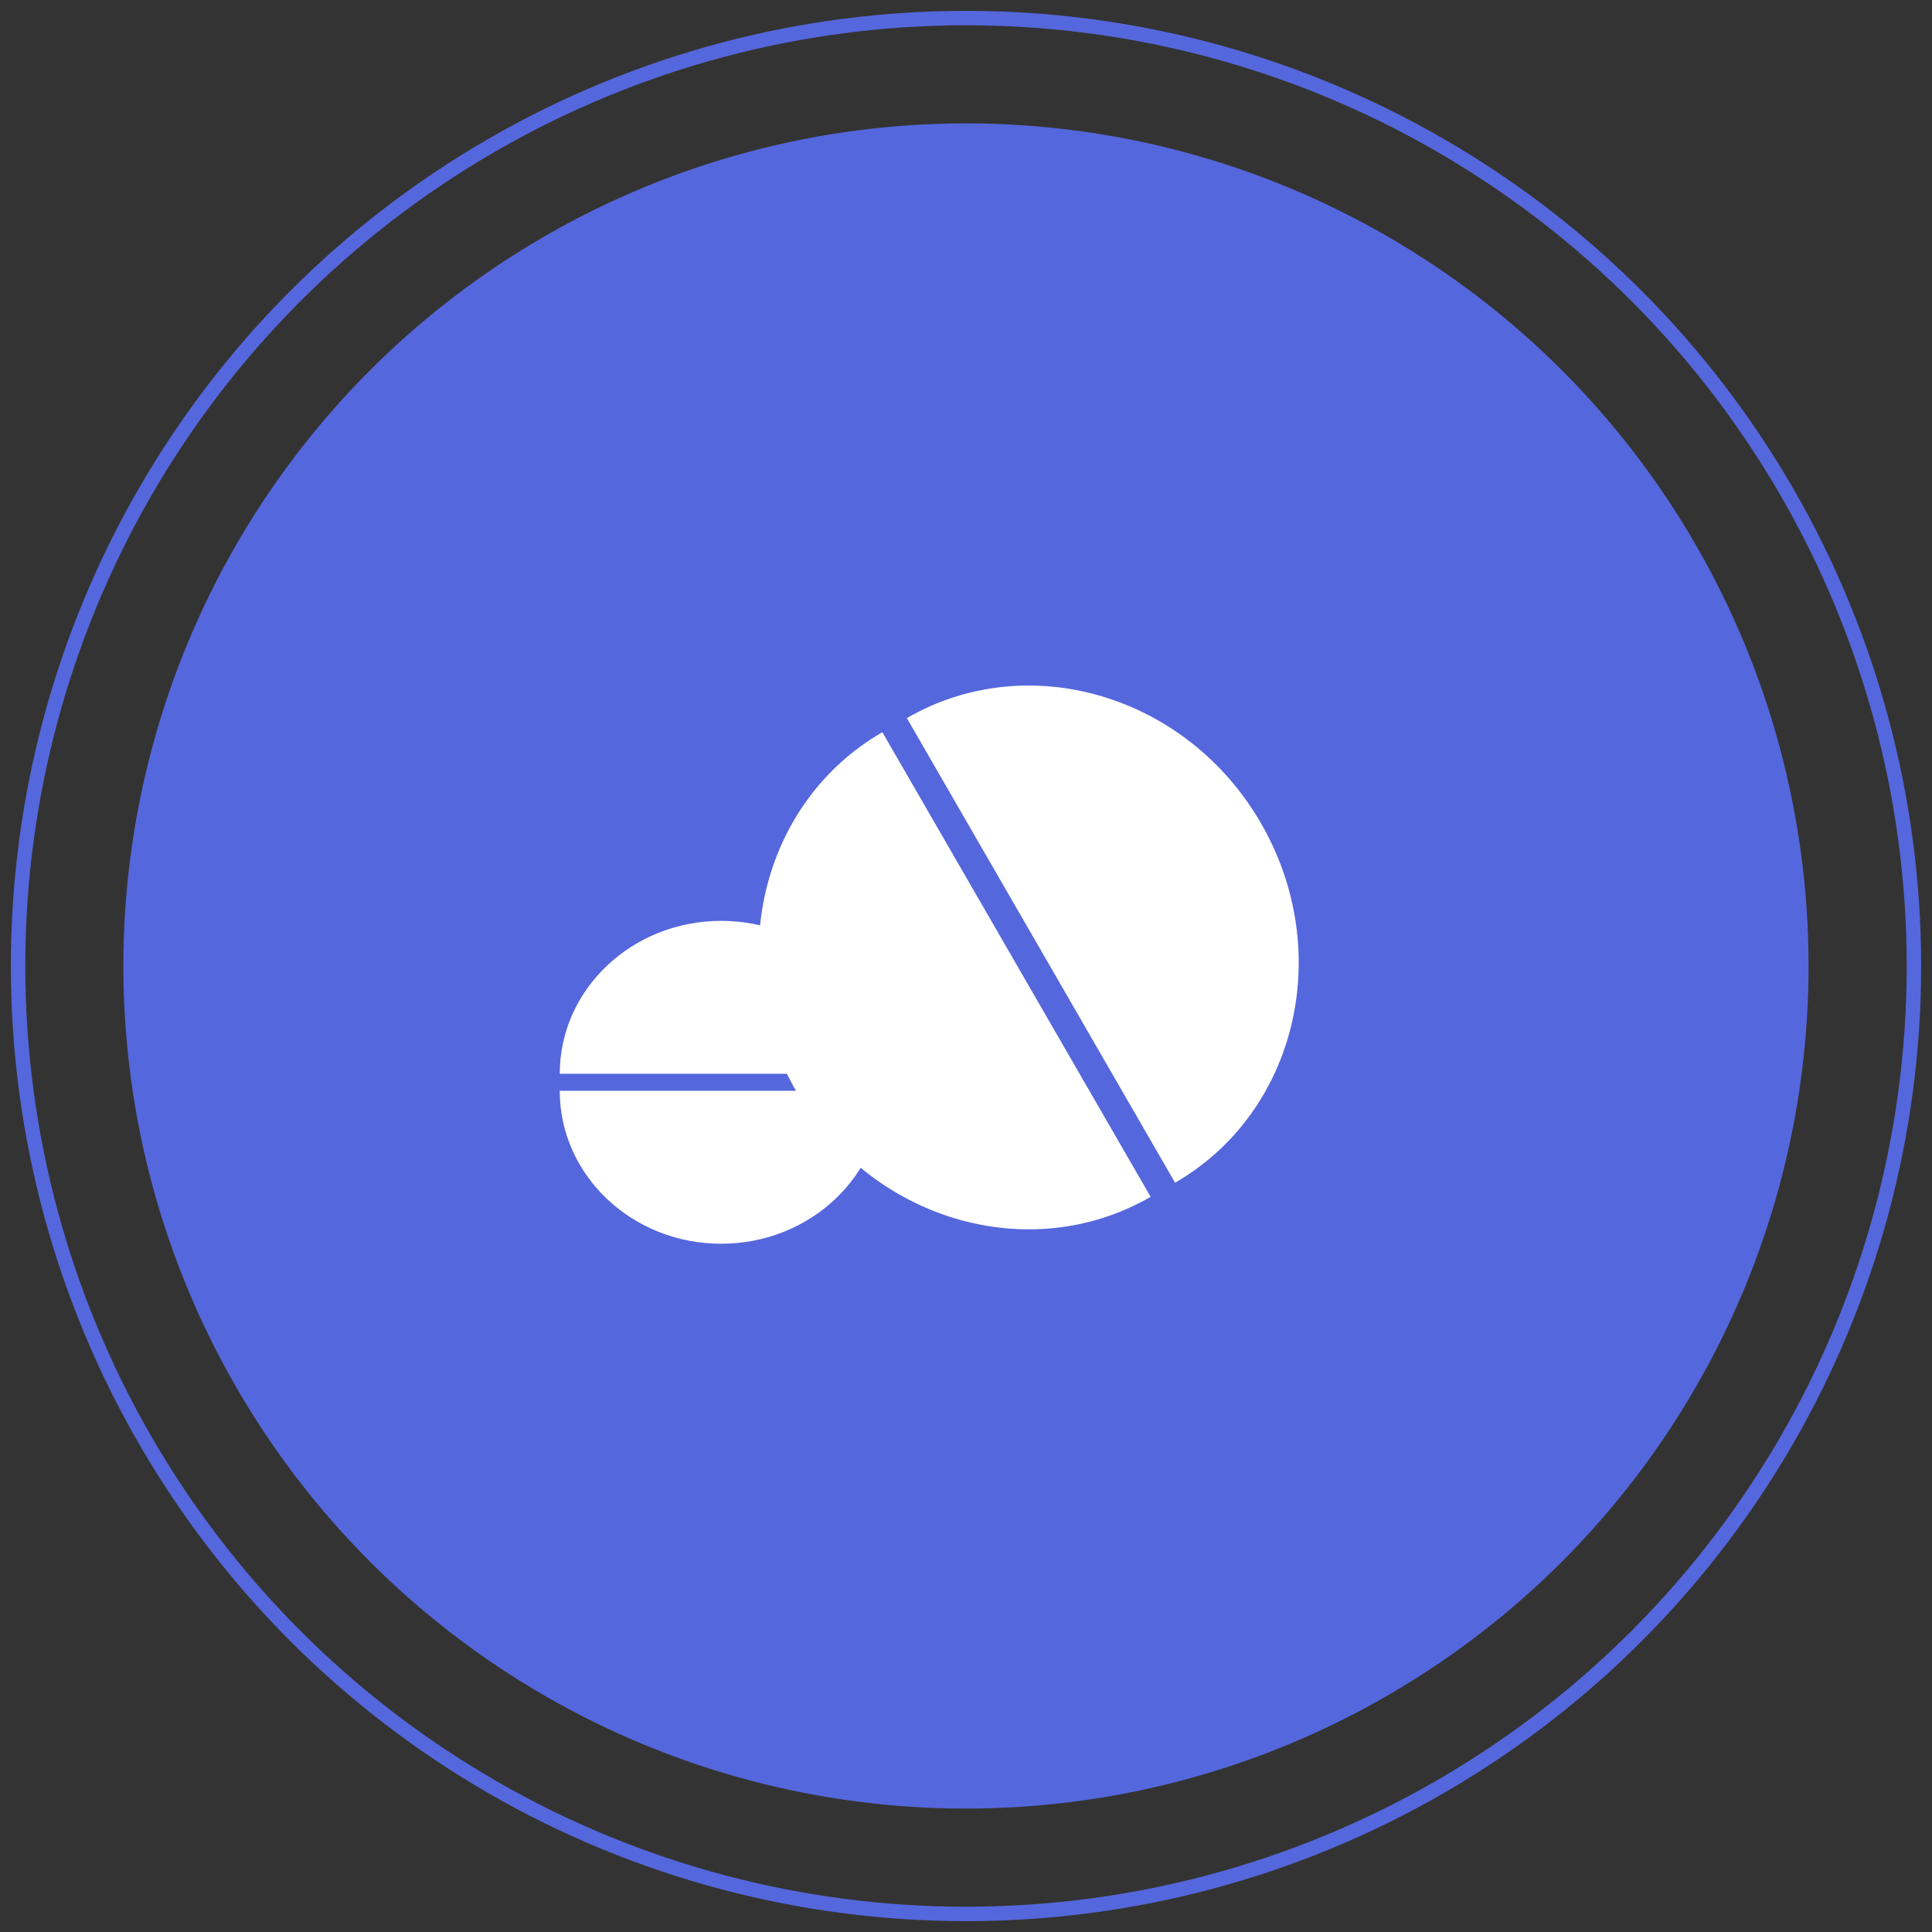 <svg width="107" height="107" fill="none" xmlns="http://www.w3.org/2000/svg"><rect width="100%" height="100%" fill="#333333" stroke="none"/><circle r="52.499" transform="matrix(-1 0 0 1 53.5 53.5)" stroke="#5567DC" stroke-width=".8"/><circle r="46.666" transform="matrix(-1 0 0 1 53.498 53.499)" fill="#5567DC"/><path d="M69.84 45.598c-4.103-7.106-12.886-9.715-19.617-5.829l14.856 25.733c6.732-3.887 8.863-12.798 4.76-19.904zM44.108 60.455c-4.103-7.106-1.971-16.017 4.76-19.904l14.857 25.733c-6.732 3.886-15.515 1.276-19.617-5.83z" fill="#fff"/><path d="M39.941 51c-4.938 0-8.941 3.792-8.94 8.47h17.882c0-4.678-4.003-8.47-8.942-8.47zm.001 17.883c-4.939 0-8.942-3.793-8.942-8.471h17.883c0 4.678-4.003 8.47-8.941 8.47z" fill="#fff"/></svg>
